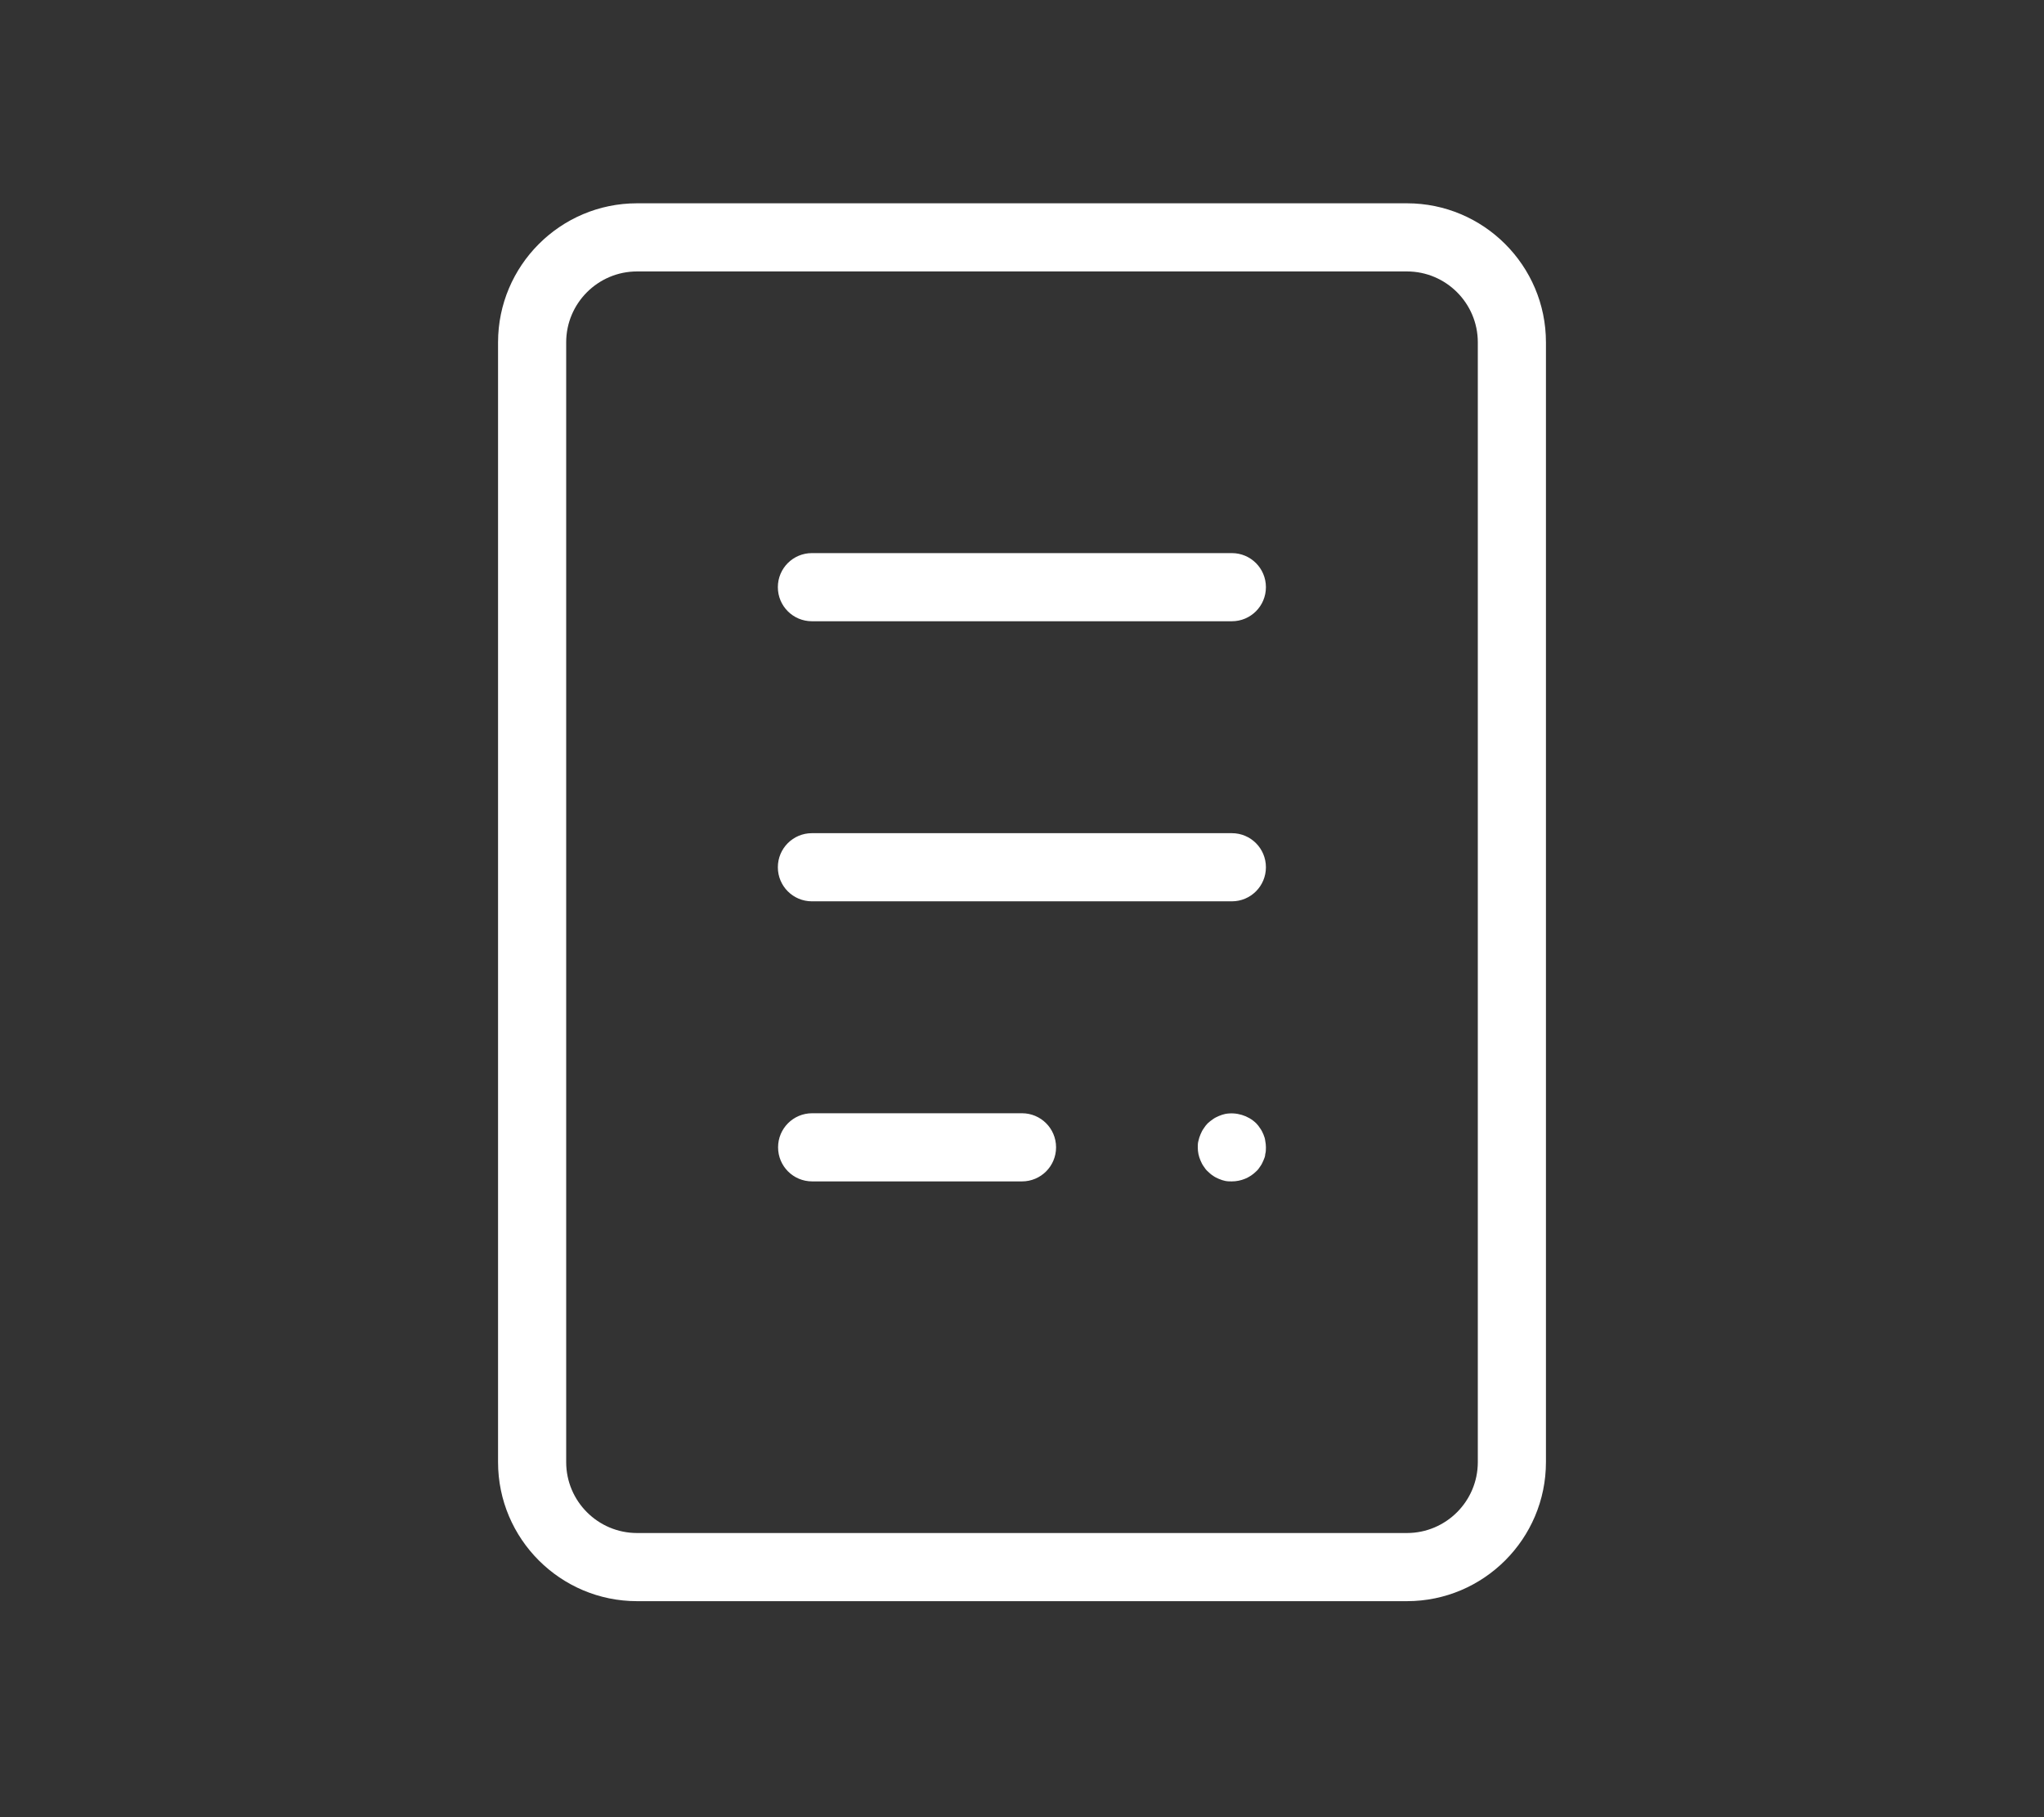 <svg viewBox="0 0 90 80" width="90" height="80" xmlns="http://www.w3.org/2000/svg"><rect x="0" y="0" width="90" height="80" fill="#333333" stroke="none"/><path d="m61.95 8.95h-33.9c-3.38 0-6.12 2.75-6.12 6.12v49.3c0 3.38 2.75 6.12 6.12 6.12h33.9c3.38 0 6.12-2.75 6.12-6.12v-49.3c0-3.38-2.75-6.12-6.12-6.12zm3.12 55.42c0 1.72-1.4 3.12-3.12 3.12h-33.9c-1.72 0-3.12-1.4-3.12-3.12v-49.3c0-1.72 1.4-3.12 3.12-3.12h33.9c1.72 0 3.12 1.4 3.12 3.12zm-9.33-38.52c0 .83-.67 1.5-1.5 1.5h-18.49c-.83 0-1.5-.67-1.5-1.5s.67-1.5 1.5-1.5h18.49c.83 0 1.5.67 1.5 1.5zm0 12.33c0 .83-.67 1.5-1.5 1.5h-18.49c-.83 0-1.5-.67-1.5-1.5s.67-1.5 1.5-1.5h18.49c.83 0 1.5.67 1.5 1.5zm-9.24 12.33c0 .83-.67 1.5-1.5 1.5h-9.24c-.83 0-1.5-.67-1.5-1.5s.67-1.5 1.5-1.5h9.24c.83 0 1.5.67 1.5 1.5zm9.21-.29c.02.1.03.2.03.29 0 .1 0 .2-.03.3 0 .09-.04.19-.08.28s-.08.18-.14.26c-.05.08-.11.16-.18.22-.28.28-.67.44-1.07.44-.09 0-.19 0-.29-.02-.09-.02-.19-.05-.28-.09s-.18-.08-.26-.14c-.08-.05-.16-.12-.23-.19-.07-.06-.13-.14-.18-.22-.06-.08-.1-.17-.14-.26s-.07-.19-.09-.28c-.02-.1-.03-.2-.03-.3 0-.09 0-.19.03-.29.02-.09.05-.19.09-.28s.08-.18.14-.26c.05-.08.11-.16.18-.23.07-.06.15-.13.23-.18.08-.06.17-.1.26-.14s.19-.07.28-.09c.49-.09 1.01.07 1.36.41.07.07.13.15.18.23.06.08.1.17.14.26s.07.19.08.28z" fill="#fff"/></svg>
